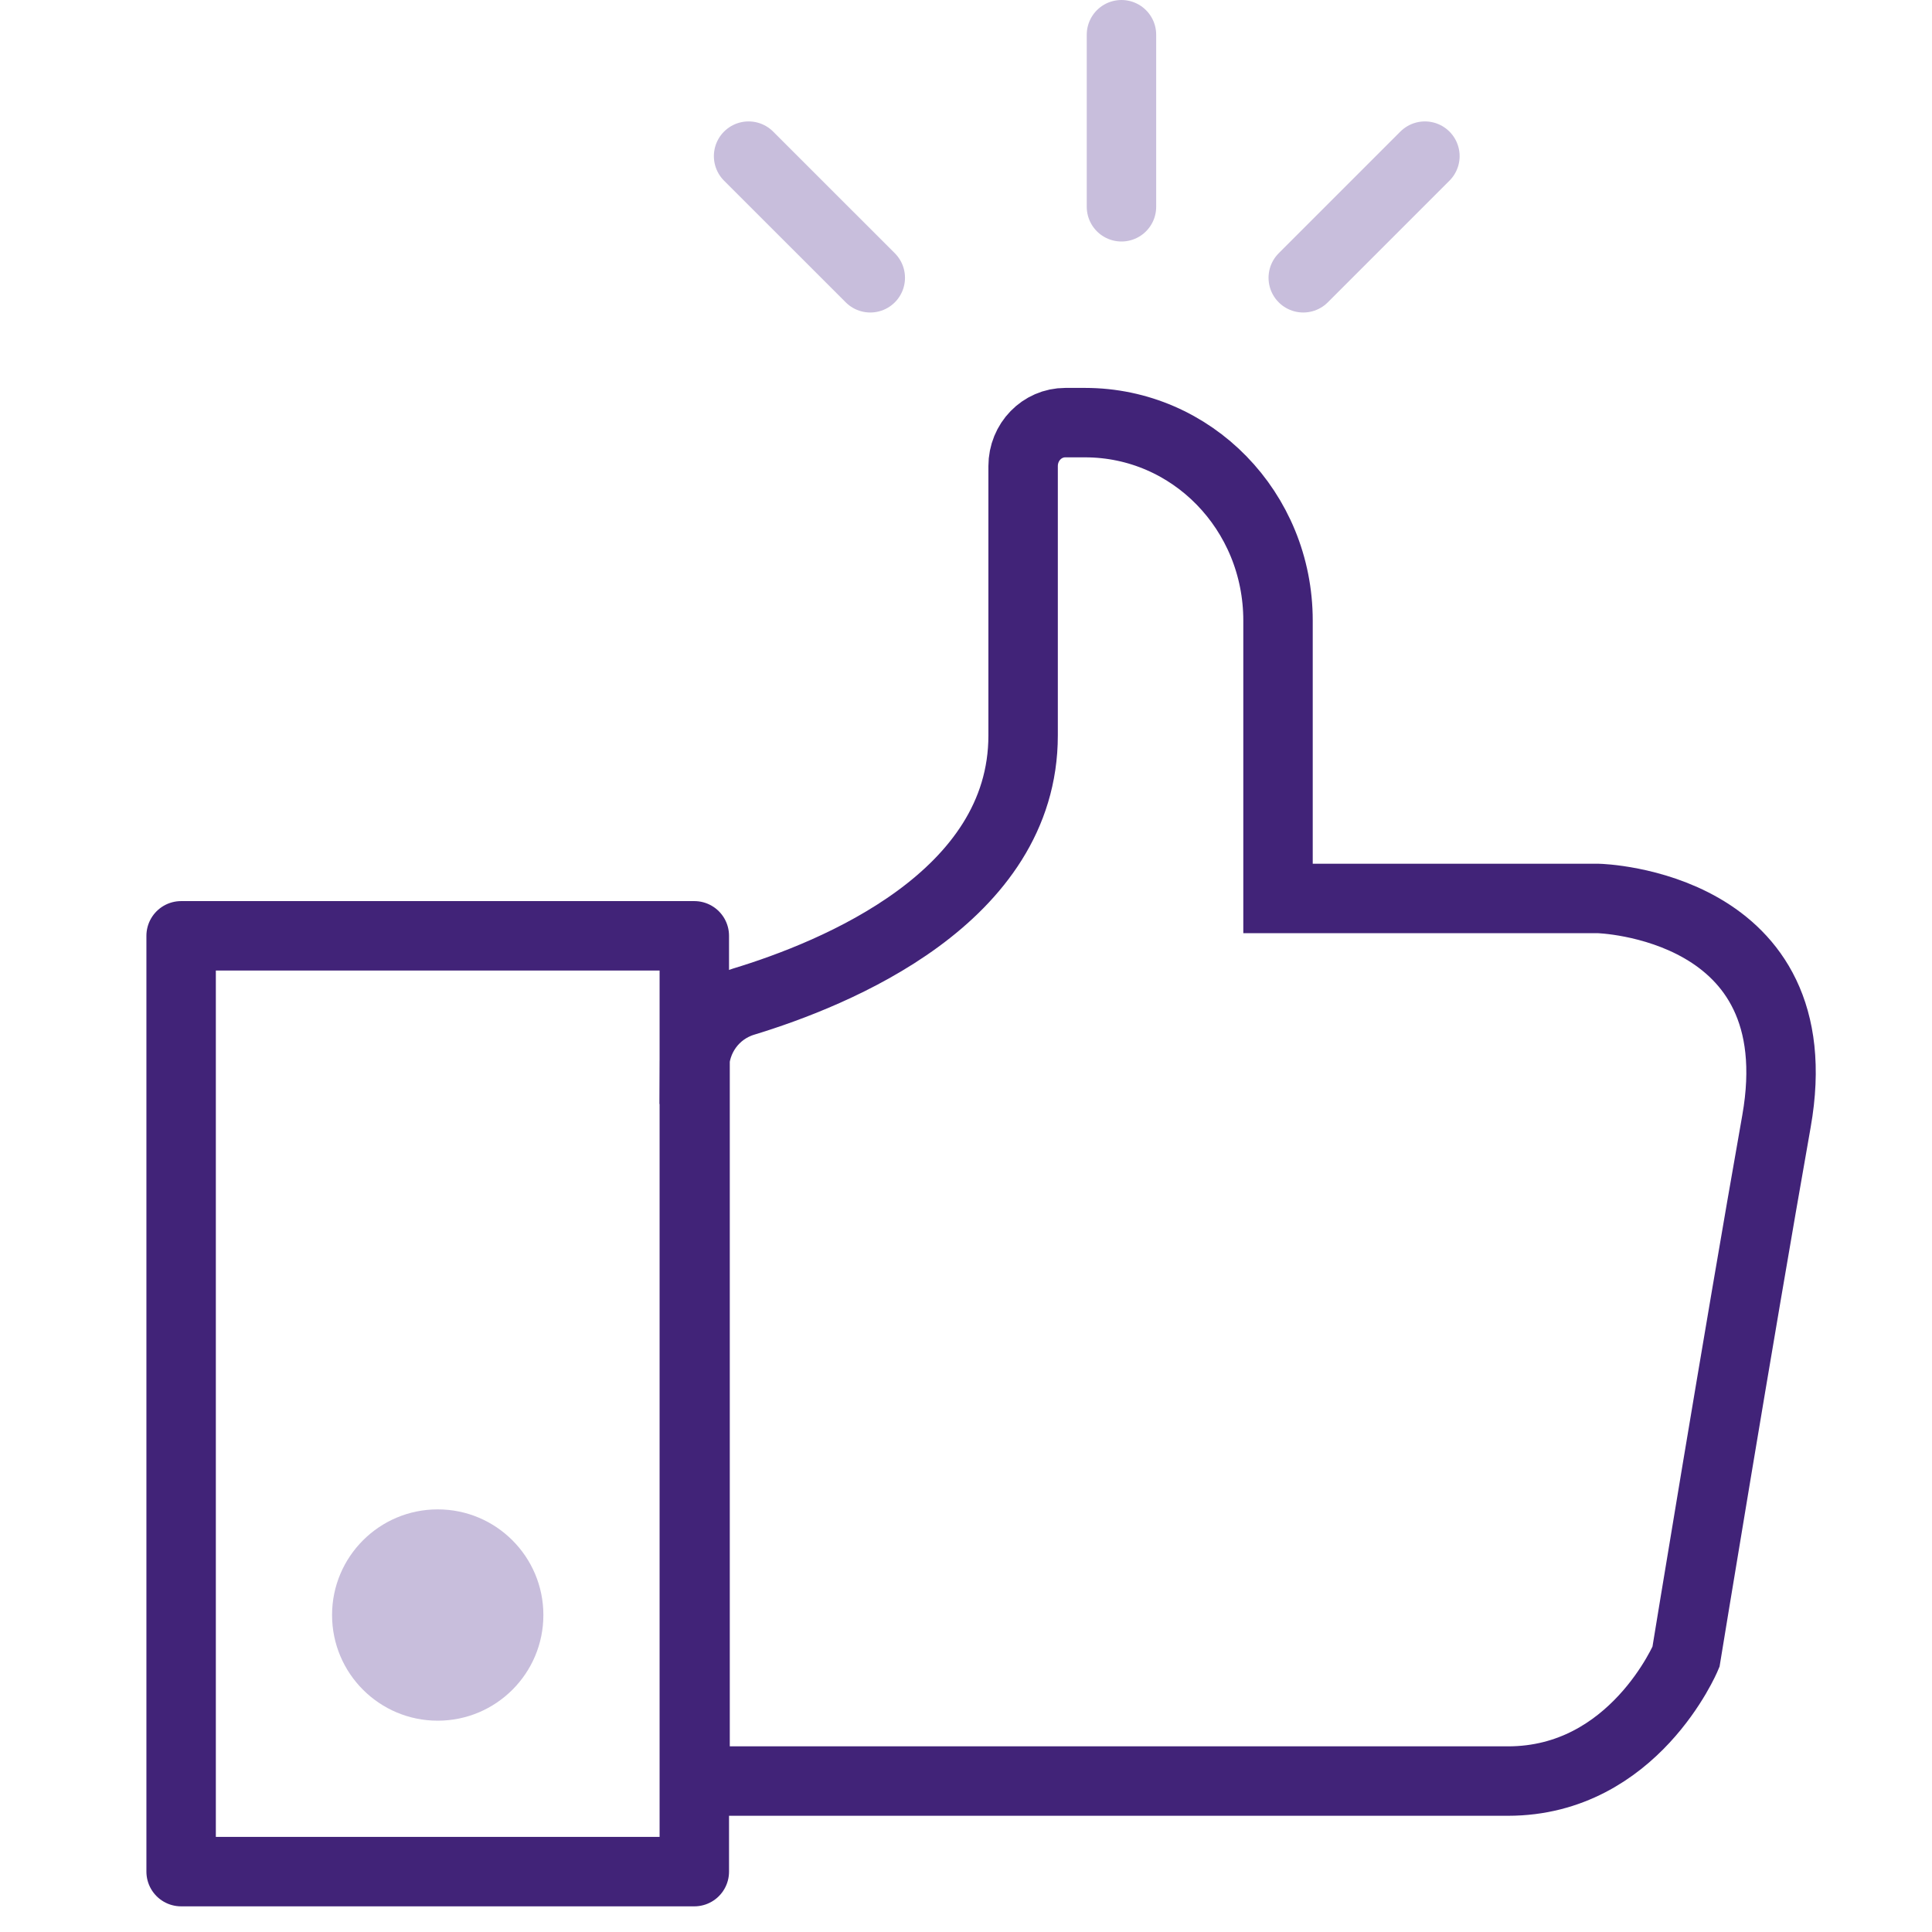 <svg width="64" height="64" viewBox="0 0 64 64" fill="none" xmlns="http://www.w3.org/2000/svg">
<path d="M24.624 33.183C23.649 33.491 23 34.391 23 35.42H23.025V51.234V59H49.955C54.127 59 55.85 54.886 55.85 54.886C55.85 54.886 57.574 44.343 58.848 37.143C60.122 29.943 52.953 29.763 52.953 29.763H42.336V20.557C42.336 16.931 39.488 14 35.94 14H35.291C34.516 14 33.892 14.643 33.892 15.44V24.363C33.892 29.737 27.672 32.257 24.624 33.183Z" stroke="#412378" stroke-width="2.3" stroke-miterlimit="10"/>
<circle cx="14.5" cy="53.5" r="3.5" fill="#C8BEDC"/>
<rect x="6" y="31" width="17" height="31" stroke="#412378" stroke-width="2.3" stroke-linecap="round" stroke-linejoin="round"/>
<line x1="37.15" y1="1.15" x2="37.15" y2="6.85" stroke="#C8BEDC" stroke-width="2.3" stroke-linecap="round" stroke-linejoin="bevel"/>
<line x1="43.172" y1="9.202" x2="47.202" y2="5.172" stroke="#C8BEDC" stroke-width="2.3" stroke-linecap="round" stroke-linejoin="bevel"/>
<line x1="24.798" y1="5.172" x2="28.829" y2="9.202" stroke="#C8BEDC" stroke-width="2.3" stroke-linecap="round" stroke-linejoin="bevel"/>
</svg>
